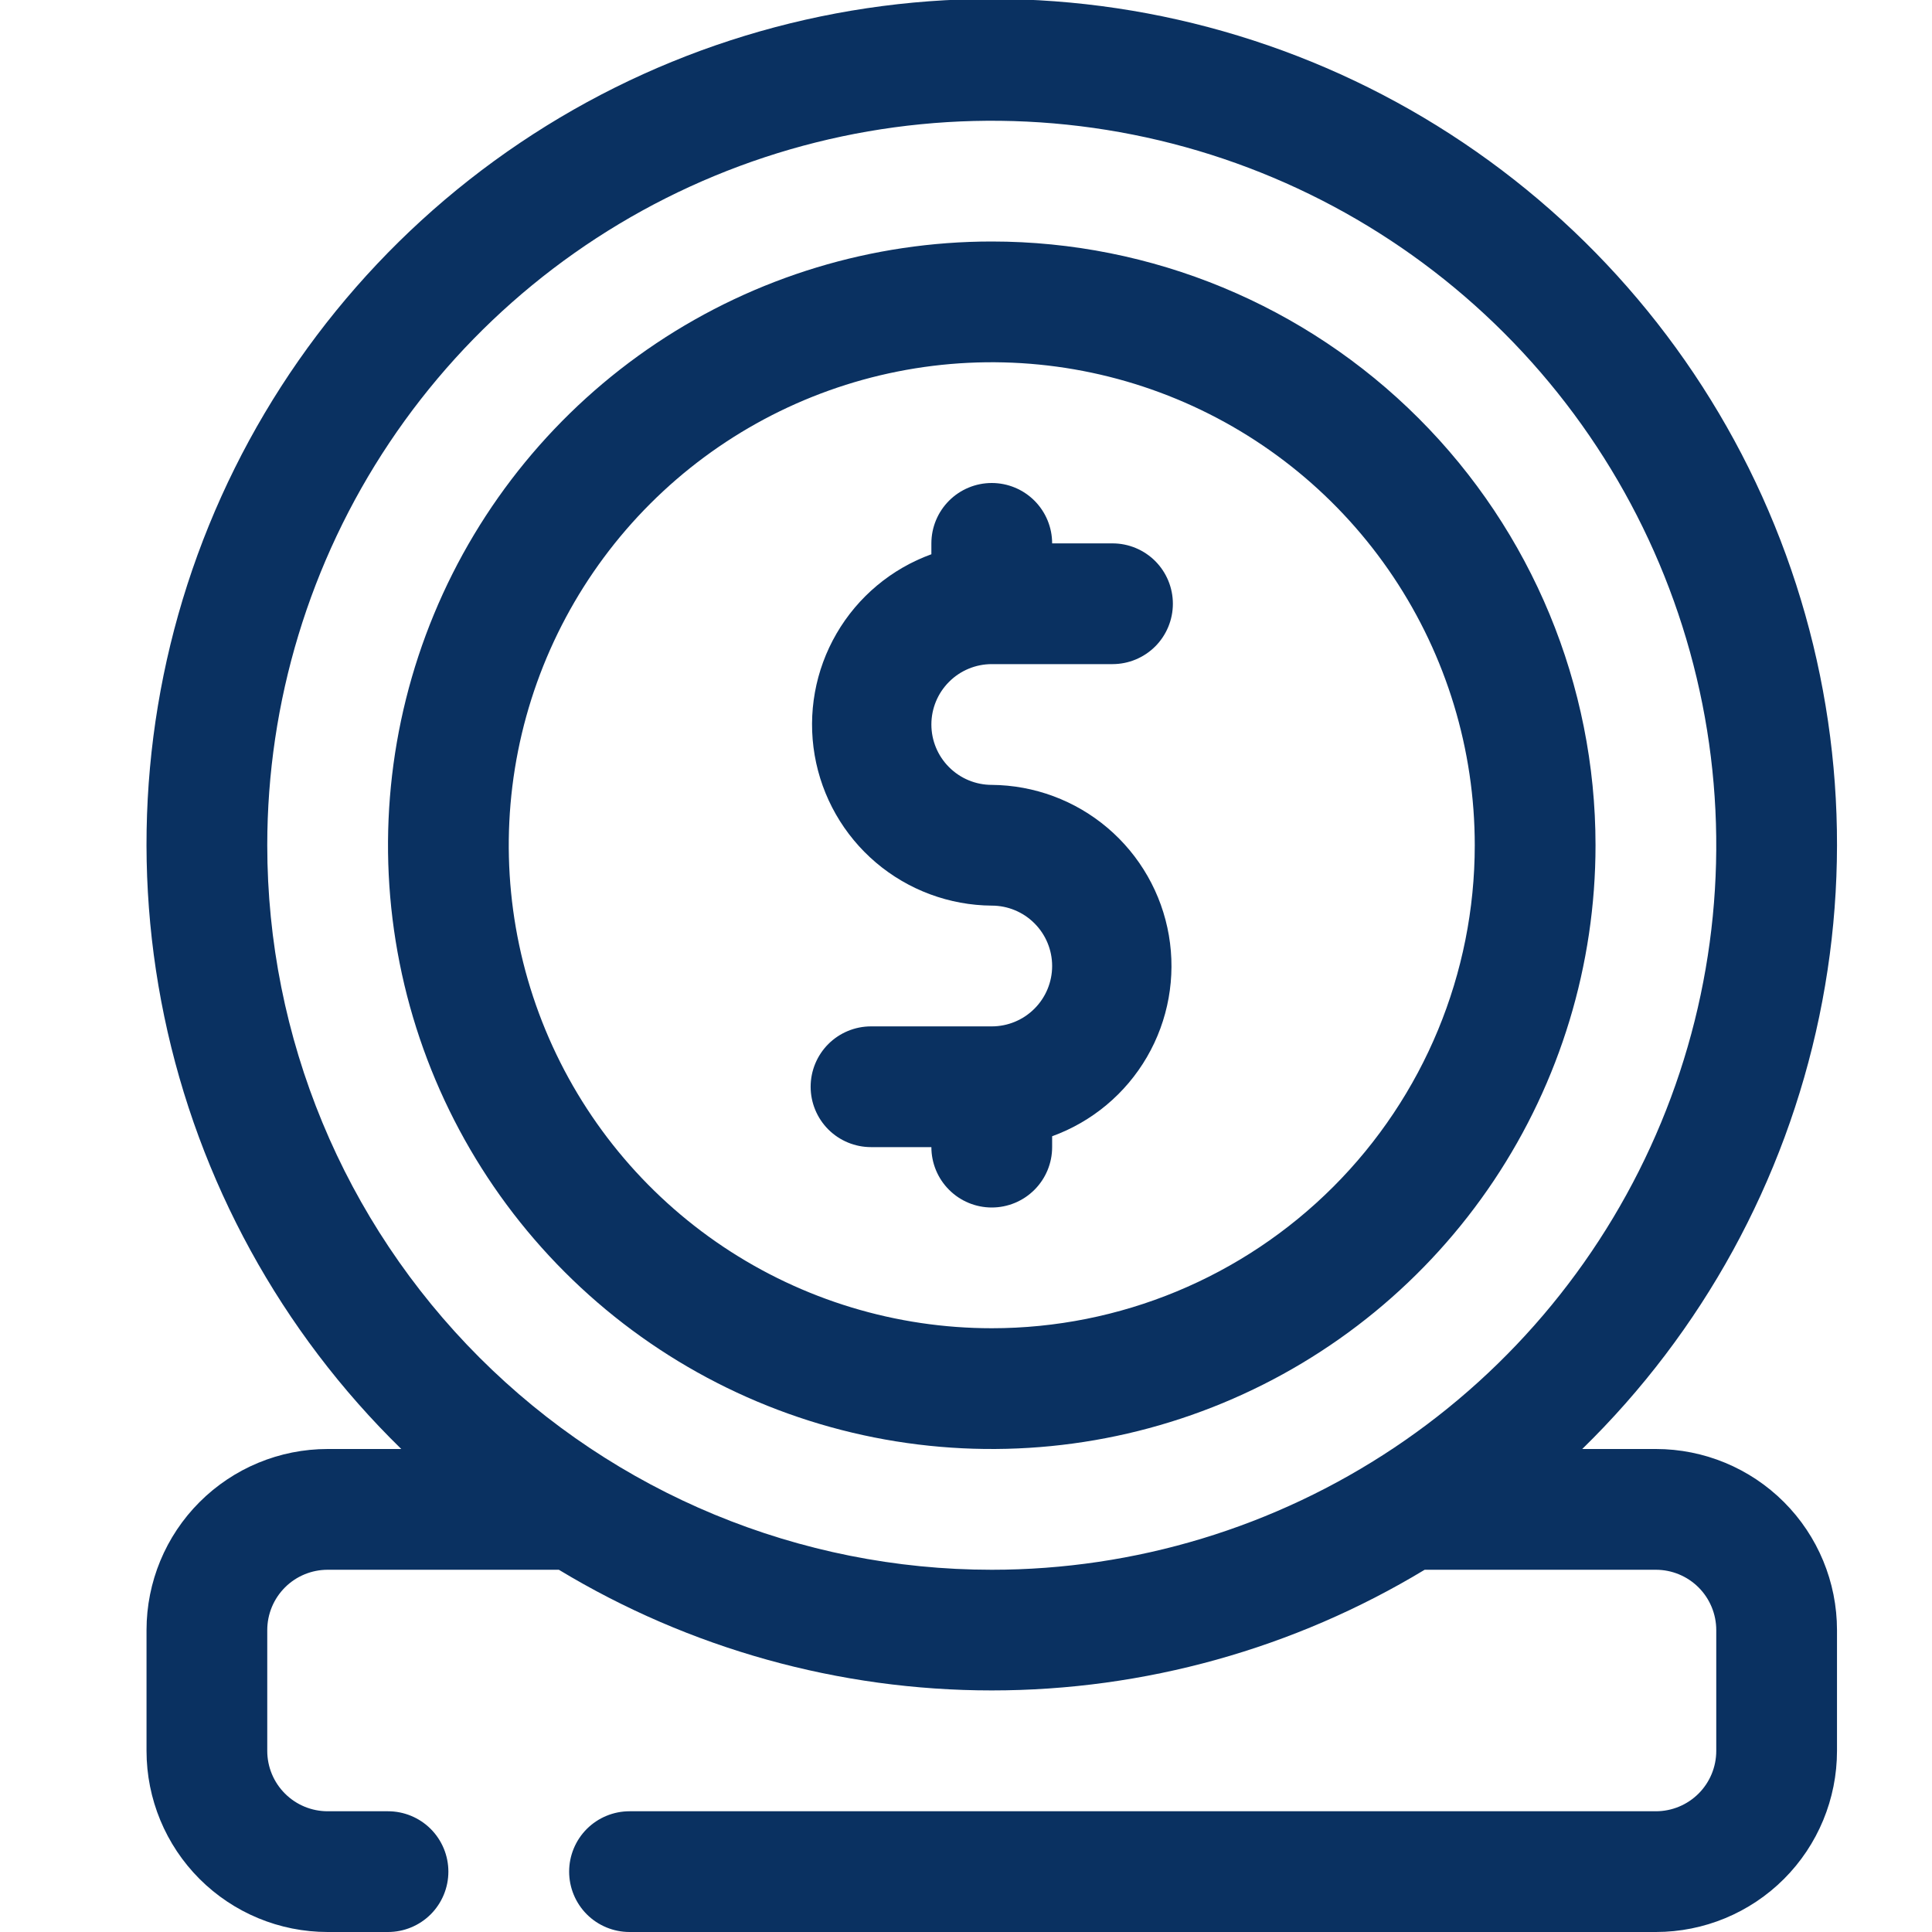 <svg width="75" height="75" viewBox="0 0 75 75" fill="none" xmlns="http://www.w3.org/2000/svg">
<g clip-path="url(#clip0_179_9658)">
<path d="M64.281 56.25H61.422C66.09 51.693 69.293 45.848 70.623 39.462C71.953 33.076 71.35 26.438 68.89 20.397C66.43 14.355 62.224 9.184 56.811 5.544C51.398 1.903 45.023 -0.041 38.5 -0.041C31.977 -0.041 25.602 1.903 20.189 5.544C14.776 9.184 10.571 14.355 8.11 20.397C5.65 26.438 5.047 33.076 6.377 39.462C7.707 45.848 10.911 51.693 15.578 56.25H12.719C10.854 56.25 9.066 56.991 7.747 58.31C6.428 59.628 5.688 61.417 5.688 63.281V67.969C5.688 69.834 6.428 71.622 7.747 72.941C9.066 74.259 10.854 75 12.719 75H15.062C15.684 75 16.28 74.753 16.72 74.314C17.159 73.874 17.406 73.278 17.406 72.656C17.406 72.035 17.159 71.439 16.72 70.999C16.28 70.56 15.684 70.313 15.062 70.313H12.719C12.097 70.313 11.501 70.066 11.062 69.626C10.622 69.187 10.375 68.591 10.375 67.969V63.281C10.375 62.66 10.622 62.064 11.062 61.624C11.501 61.185 12.097 60.938 12.719 60.938H21.695C26.765 64.002 32.576 65.622 38.5 65.622C44.424 65.622 50.235 64.002 55.305 60.938H64.281C64.903 60.938 65.499 61.185 65.939 61.624C66.378 62.064 66.625 62.66 66.625 63.281V67.969C66.625 68.591 66.378 69.187 65.939 69.626C65.499 70.066 64.903 70.313 64.281 70.313H24.438C23.816 70.313 23.22 70.56 22.78 70.999C22.341 71.439 22.094 72.035 22.094 72.656C22.094 73.278 22.341 73.874 22.78 74.314C23.22 74.753 23.816 75 24.438 75H64.281C66.146 75 67.934 74.259 69.253 72.941C70.572 71.622 71.312 69.834 71.312 67.969V63.281C71.312 61.417 70.572 59.628 69.253 58.31C67.934 56.991 66.146 56.25 64.281 56.25ZM10.375 32.813C10.375 27.25 12.024 21.812 15.115 17.187C18.205 12.562 22.598 8.957 27.737 6.829C32.876 4.7 38.531 4.143 43.987 5.228C49.443 6.313 54.454 8.992 58.387 12.925C62.321 16.859 64.999 21.87 66.085 27.326C67.17 32.782 66.613 38.437 64.484 43.576C62.355 48.715 58.751 53.107 54.125 56.198C49.5 59.288 44.063 60.938 38.5 60.938C31.041 60.938 23.887 57.974 18.613 52.7C13.338 47.426 10.375 40.272 10.375 32.813Z" fill="#0A3161"/>
<path d="M38.5 9.375C33.864 9.375 29.333 10.75 25.479 13.325C21.625 15.9 18.62 19.561 16.847 23.843C15.073 28.126 14.608 32.839 15.513 37.385C16.417 41.931 18.649 46.108 21.927 49.385C25.205 52.663 29.381 54.895 33.928 55.8C38.474 56.704 43.187 56.24 47.469 54.466C51.752 52.692 55.412 49.688 57.988 45.834C60.563 41.979 61.938 37.448 61.938 32.812C61.938 26.596 59.468 20.635 55.073 16.24C50.677 11.844 44.716 9.375 38.5 9.375ZM38.5 51.562C34.792 51.562 31.166 50.463 28.083 48.403C25 46.342 22.596 43.414 21.177 39.988C19.758 36.562 19.387 32.792 20.11 29.155C20.834 25.517 22.619 22.177 25.242 19.554C27.864 16.932 31.205 15.146 34.842 14.423C38.479 13.699 42.249 14.071 45.675 15.49C49.101 16.909 52.03 19.312 54.09 22.396C56.15 25.479 57.25 29.104 57.25 32.812C57.25 37.785 55.275 42.554 51.758 46.071C48.242 49.587 43.473 51.562 38.5 51.562Z" fill="#0A3161"/>
<path d="M38.5 30.469C37.878 30.469 37.282 30.222 36.843 29.782C36.403 29.343 36.156 28.747 36.156 28.125C36.156 27.503 36.403 26.907 36.843 26.468C37.282 26.028 37.878 25.781 38.5 25.781H43.188C43.809 25.781 44.405 25.534 44.845 25.095C45.284 24.655 45.531 24.059 45.531 23.438C45.531 22.816 45.284 22.22 44.845 21.78C44.405 21.341 43.809 21.094 43.188 21.094H40.844C40.844 20.472 40.597 19.876 40.157 19.436C39.718 18.997 39.122 18.75 38.5 18.75C37.878 18.75 37.282 18.997 36.843 19.436C36.403 19.876 36.156 20.472 36.156 21.094V21.516C34.606 22.078 33.303 23.167 32.475 24.593C31.646 26.019 31.346 27.691 31.625 29.316C31.904 30.941 32.746 32.416 34.002 33.484C35.259 34.551 36.851 35.144 38.5 35.156C39.122 35.156 39.718 35.403 40.157 35.843C40.597 36.282 40.844 36.878 40.844 37.5C40.844 38.122 40.597 38.718 40.157 39.157C39.718 39.597 39.122 39.844 38.5 39.844H33.812C33.191 39.844 32.595 40.091 32.155 40.53C31.716 40.97 31.469 41.566 31.469 42.188C31.469 42.809 31.716 43.405 32.155 43.845C32.595 44.284 33.191 44.531 33.812 44.531H36.156C36.156 45.153 36.403 45.749 36.843 46.188C37.282 46.628 37.878 46.875 38.5 46.875C39.122 46.875 39.718 46.628 40.157 46.188C40.597 45.749 40.844 45.153 40.844 44.531V44.109C42.394 43.547 43.697 42.458 44.525 41.032C45.354 39.606 45.654 37.934 45.375 36.309C45.096 34.684 44.254 33.209 42.998 32.141C41.741 31.073 40.149 30.482 38.5 30.469Z" fill="#0A3161"/>
</g>
<defs>
<clipPath id="clip0_179_9658">
<rect width="75" height="75" fill="white"/>
</clipPath>
</defs>
</svg>
